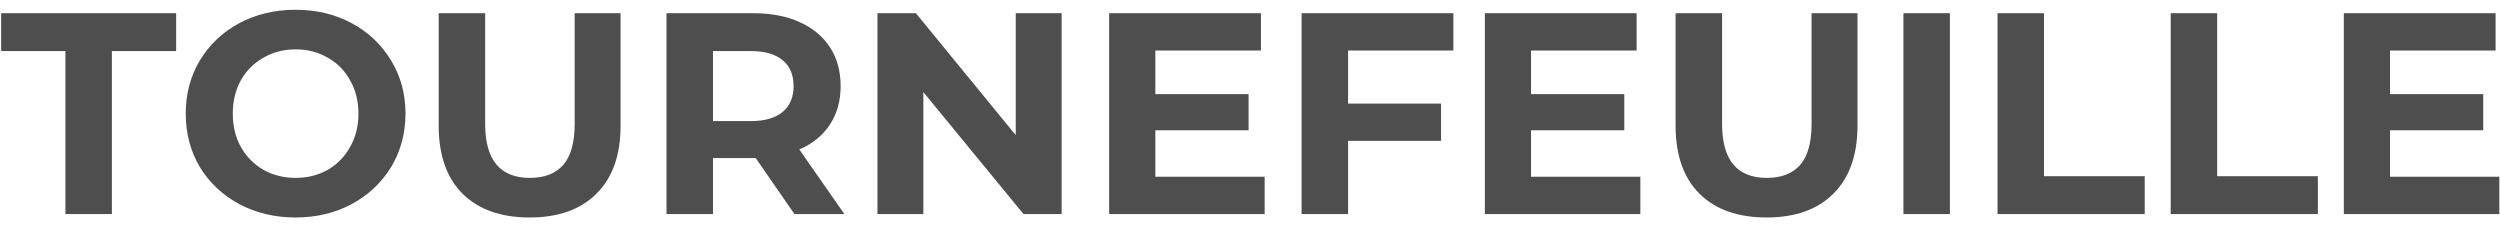 <svg width="122" height="11" viewBox="0 0 122 11" fill="none" xmlns="http://www.w3.org/2000/svg">
<path d="M3.192 2.493H0.056V0.645H8.596V2.493H5.46V10.445H3.192V2.493ZM14.426 10.613C13.408 10.613 12.489 10.393 11.668 9.955C10.856 9.516 10.216 8.914 9.75 8.149C9.292 7.374 9.064 6.506 9.064 5.545C9.064 4.583 9.292 3.72 9.75 2.955C10.216 2.18 10.856 1.573 11.668 1.135C12.489 0.696 13.408 0.477 14.426 0.477C15.443 0.477 16.358 0.696 17.17 1.135C17.982 1.573 18.621 2.18 19.088 2.955C19.554 3.72 19.788 4.583 19.788 5.545C19.788 6.506 19.554 7.374 19.088 8.149C18.621 8.914 17.982 9.516 17.17 9.955C16.358 10.393 15.443 10.613 14.426 10.613ZM14.426 8.681C15.004 8.681 15.527 8.55 15.994 8.289C16.46 8.018 16.824 7.645 17.086 7.169C17.356 6.693 17.492 6.151 17.492 5.545C17.492 4.938 17.356 4.397 17.086 3.921C16.824 3.445 16.46 3.076 15.994 2.815C15.527 2.544 15.004 2.409 14.426 2.409C13.847 2.409 13.324 2.544 12.858 2.815C12.391 3.076 12.022 3.445 11.752 3.921C11.49 4.397 11.36 4.938 11.36 5.545C11.36 6.151 11.49 6.693 11.752 7.169C12.022 7.645 12.391 8.018 12.858 8.289C13.324 8.55 13.847 8.681 14.426 8.681ZM25.846 10.613C24.446 10.613 23.354 10.226 22.57 9.451C21.795 8.676 21.408 7.57 21.408 6.133V0.645H23.676V6.049C23.676 7.803 24.404 8.681 25.86 8.681C26.569 8.681 27.111 8.471 27.484 8.051C27.857 7.621 28.044 6.954 28.044 6.049V0.645H30.284V6.133C30.284 7.57 29.892 8.676 29.108 9.451C28.333 10.226 27.246 10.613 25.846 10.613ZM38.769 10.445L36.879 7.715H36.767H34.793V10.445H32.525V0.645H36.767C37.635 0.645 38.387 0.789 39.021 1.079C39.665 1.368 40.16 1.779 40.505 2.311C40.851 2.843 41.023 3.473 41.023 4.201C41.023 4.929 40.846 5.559 40.491 6.091C40.146 6.613 39.651 7.015 39.007 7.295L41.205 10.445H38.769ZM38.727 4.201C38.727 3.65 38.55 3.23 38.195 2.941C37.841 2.642 37.323 2.493 36.641 2.493H34.793V5.909H36.641C37.323 5.909 37.841 5.759 38.195 5.461C38.55 5.162 38.727 4.742 38.727 4.201ZM51.808 0.645V10.445H49.946L45.06 4.495V10.445H42.82V0.645H44.696L49.568 6.595V0.645H51.808ZM61.715 8.625V10.445H54.127V0.645H61.533V2.465H56.381V4.593H60.931V6.357H56.381V8.625H61.715ZM65.787 2.465V5.055H70.323V6.875H65.787V10.445H63.519V0.645H70.925V2.465H65.787ZM80.049 8.625V10.445H72.461V0.645H79.867V2.465H74.715V4.593H79.265V6.357H74.715V8.625H80.049ZM86.207 10.613C84.807 10.613 83.715 10.226 82.931 9.451C82.157 8.676 81.769 7.57 81.769 6.133V0.645H84.037V6.049C84.037 7.803 84.765 8.681 86.221 8.681C86.931 8.681 87.472 8.471 87.845 8.051C88.219 7.621 88.405 6.954 88.405 6.049V0.645H90.645V6.133C90.645 7.57 90.253 8.676 89.469 9.451C88.695 10.226 87.607 10.613 86.207 10.613ZM92.887 0.645H95.155V10.445H92.887V0.645ZM97.48 0.645H99.748V8.597H104.662V10.445H97.48V0.645ZM105.93 0.645H108.198V8.597H113.112V10.445H105.93V0.645ZM121.967 8.625V10.445H114.379V0.645H121.785V2.465H116.633V4.593H121.183V6.357H116.633V8.625H121.967Z" fill="#4E4E4E"/>
</svg>
